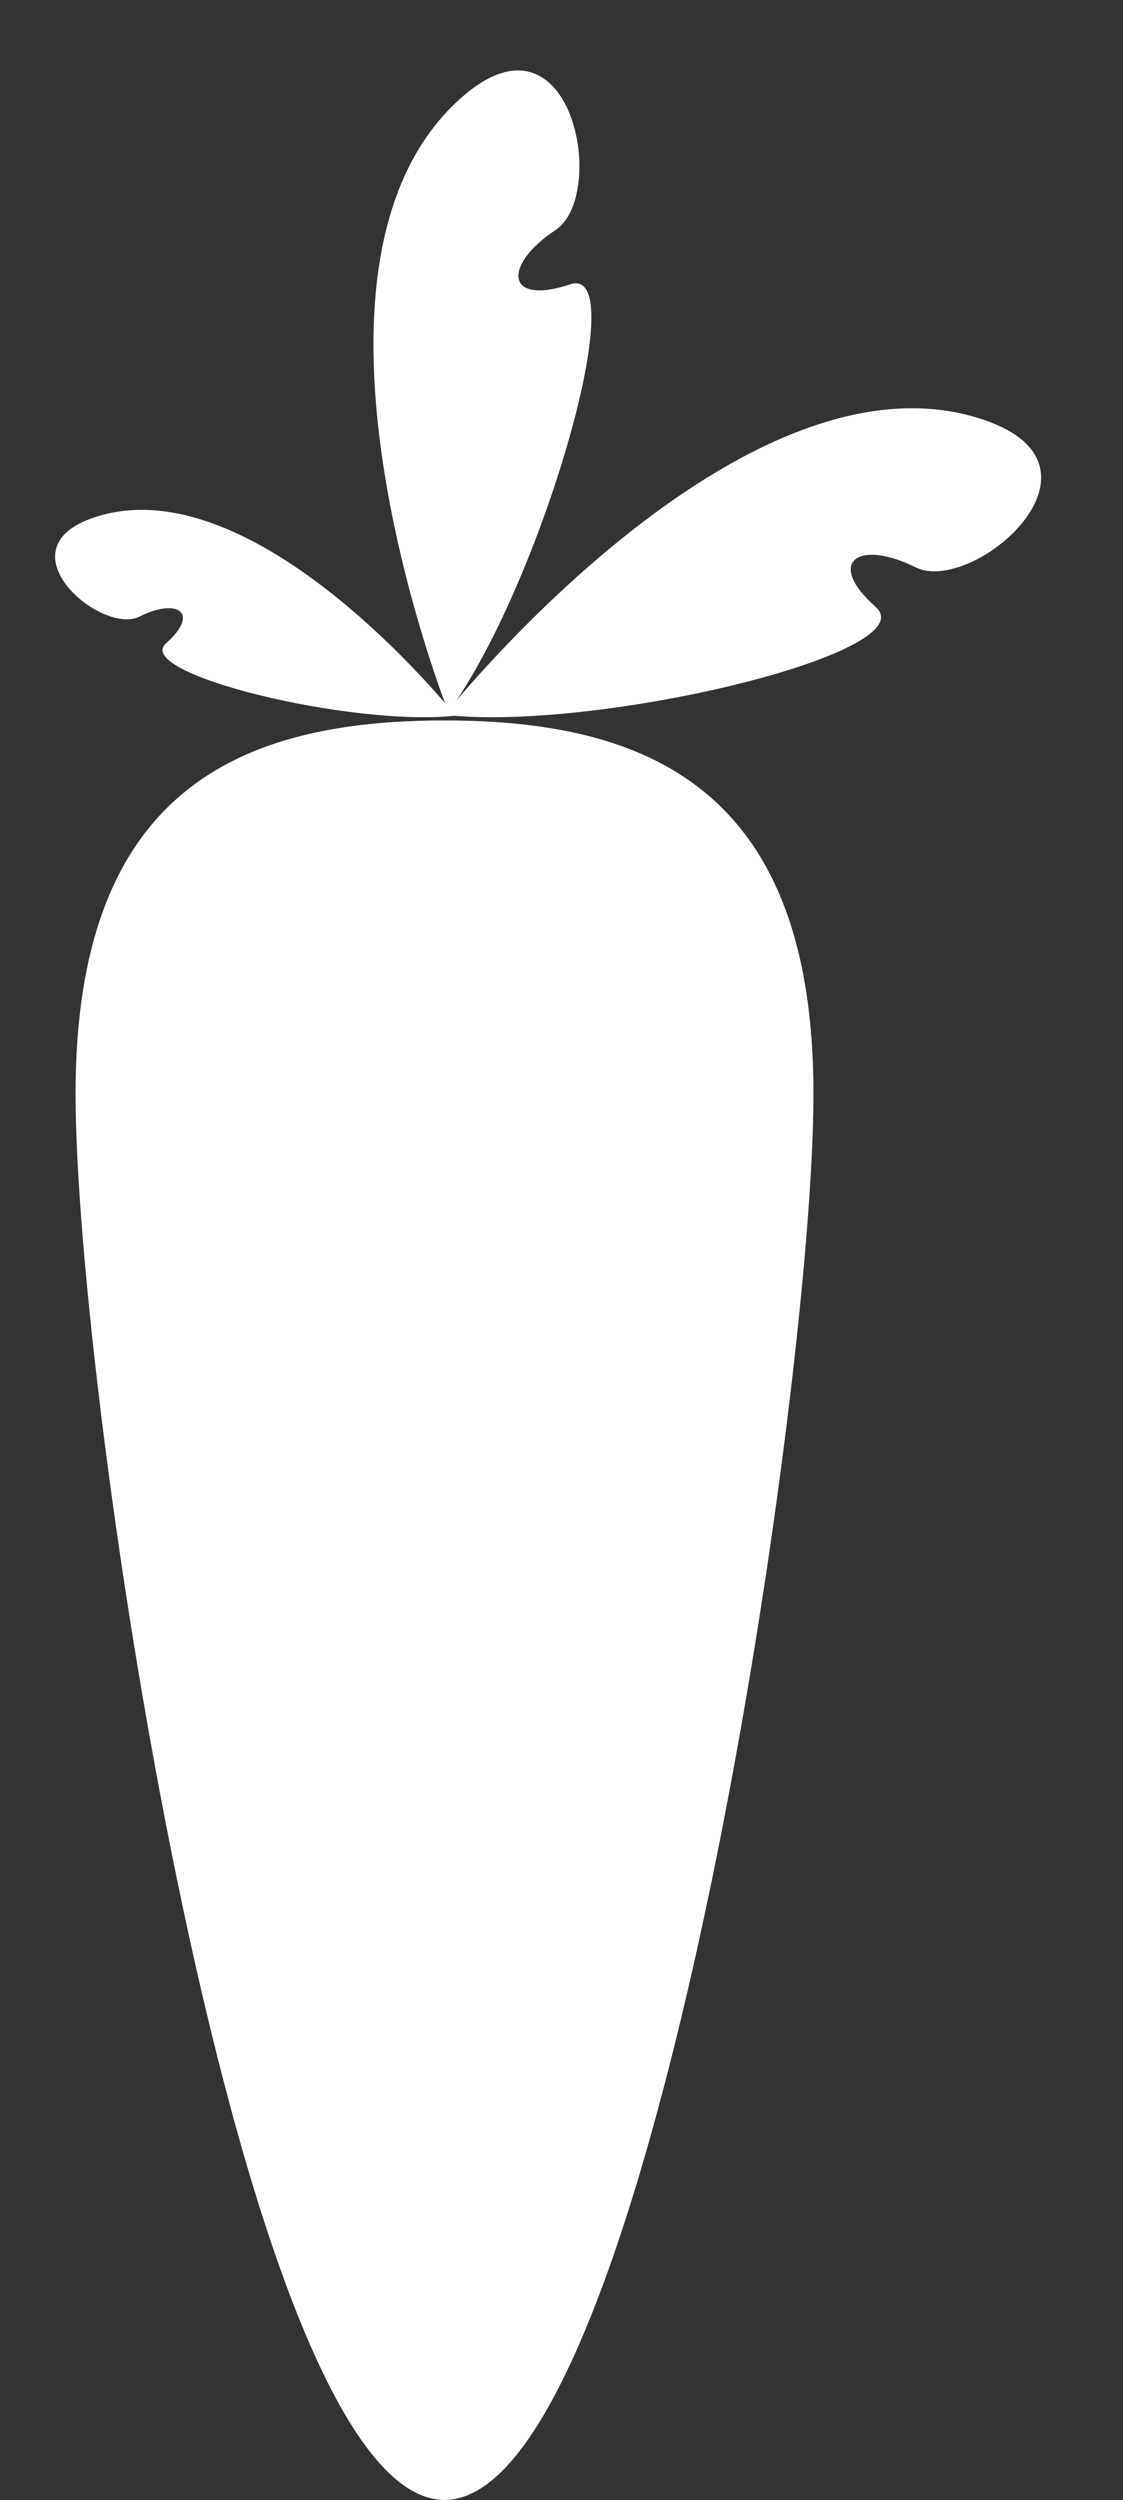 <?xml version="1.0" encoding="UTF-8"?><svg xmlns="http://www.w3.org/2000/svg" xmlns:xlink="http://www.w3.org/1999/xlink" height="540.6" preserveAspectRatio="xMidYMid meet" version="1.0" viewBox="195.2 22.9 242.9 540.6" width="242.9" zoomAndPan="magnify"><rect x="195.2" y="22.9" width="242.9" height="540.6" fill="#333333" stroke="none"/><g id="change1_1"><path d="M 371.148 259.387 C 371.148 325.254 335.418 563.48 291.344 563.48 C 247.27 563.48 211.543 325.254 211.543 259.387 C 211.543 193.523 247.27 178.688 291.344 178.688 C 335.418 178.688 371.148 193.523 371.148 259.387" fill="#fff"/><path d="M 291.344 177.48 C 291.344 177.48 355.977 96.109 407.938 113.66 C 438.121 123.859 405.48 151.707 393.211 145.57 C 380.938 139.434 373.57 144.344 384.617 154.16 C 395.664 163.98 324.48 181.16 291.344 177.48" fill="#fff"/><path d="M 293.719 177.648 C 293.719 177.648 250.348 123.039 215.477 134.82 C 195.219 141.664 217.125 160.352 225.359 156.234 C 233.598 152.113 238.539 155.41 231.125 162 C 223.715 168.586 271.48 180.117 293.719 177.648" fill="#fff"/><path d="M 292.18 176.859 C 292.18 176.859 253.898 80.254 295.035 43.977 C 318.934 22.902 326.785 65.086 315.344 72.66 C 303.902 80.234 304.484 89.066 318.504 84.391 C 332.523 79.715 311.902 149.98 292.18 176.859" fill="#fff"/></g></svg>